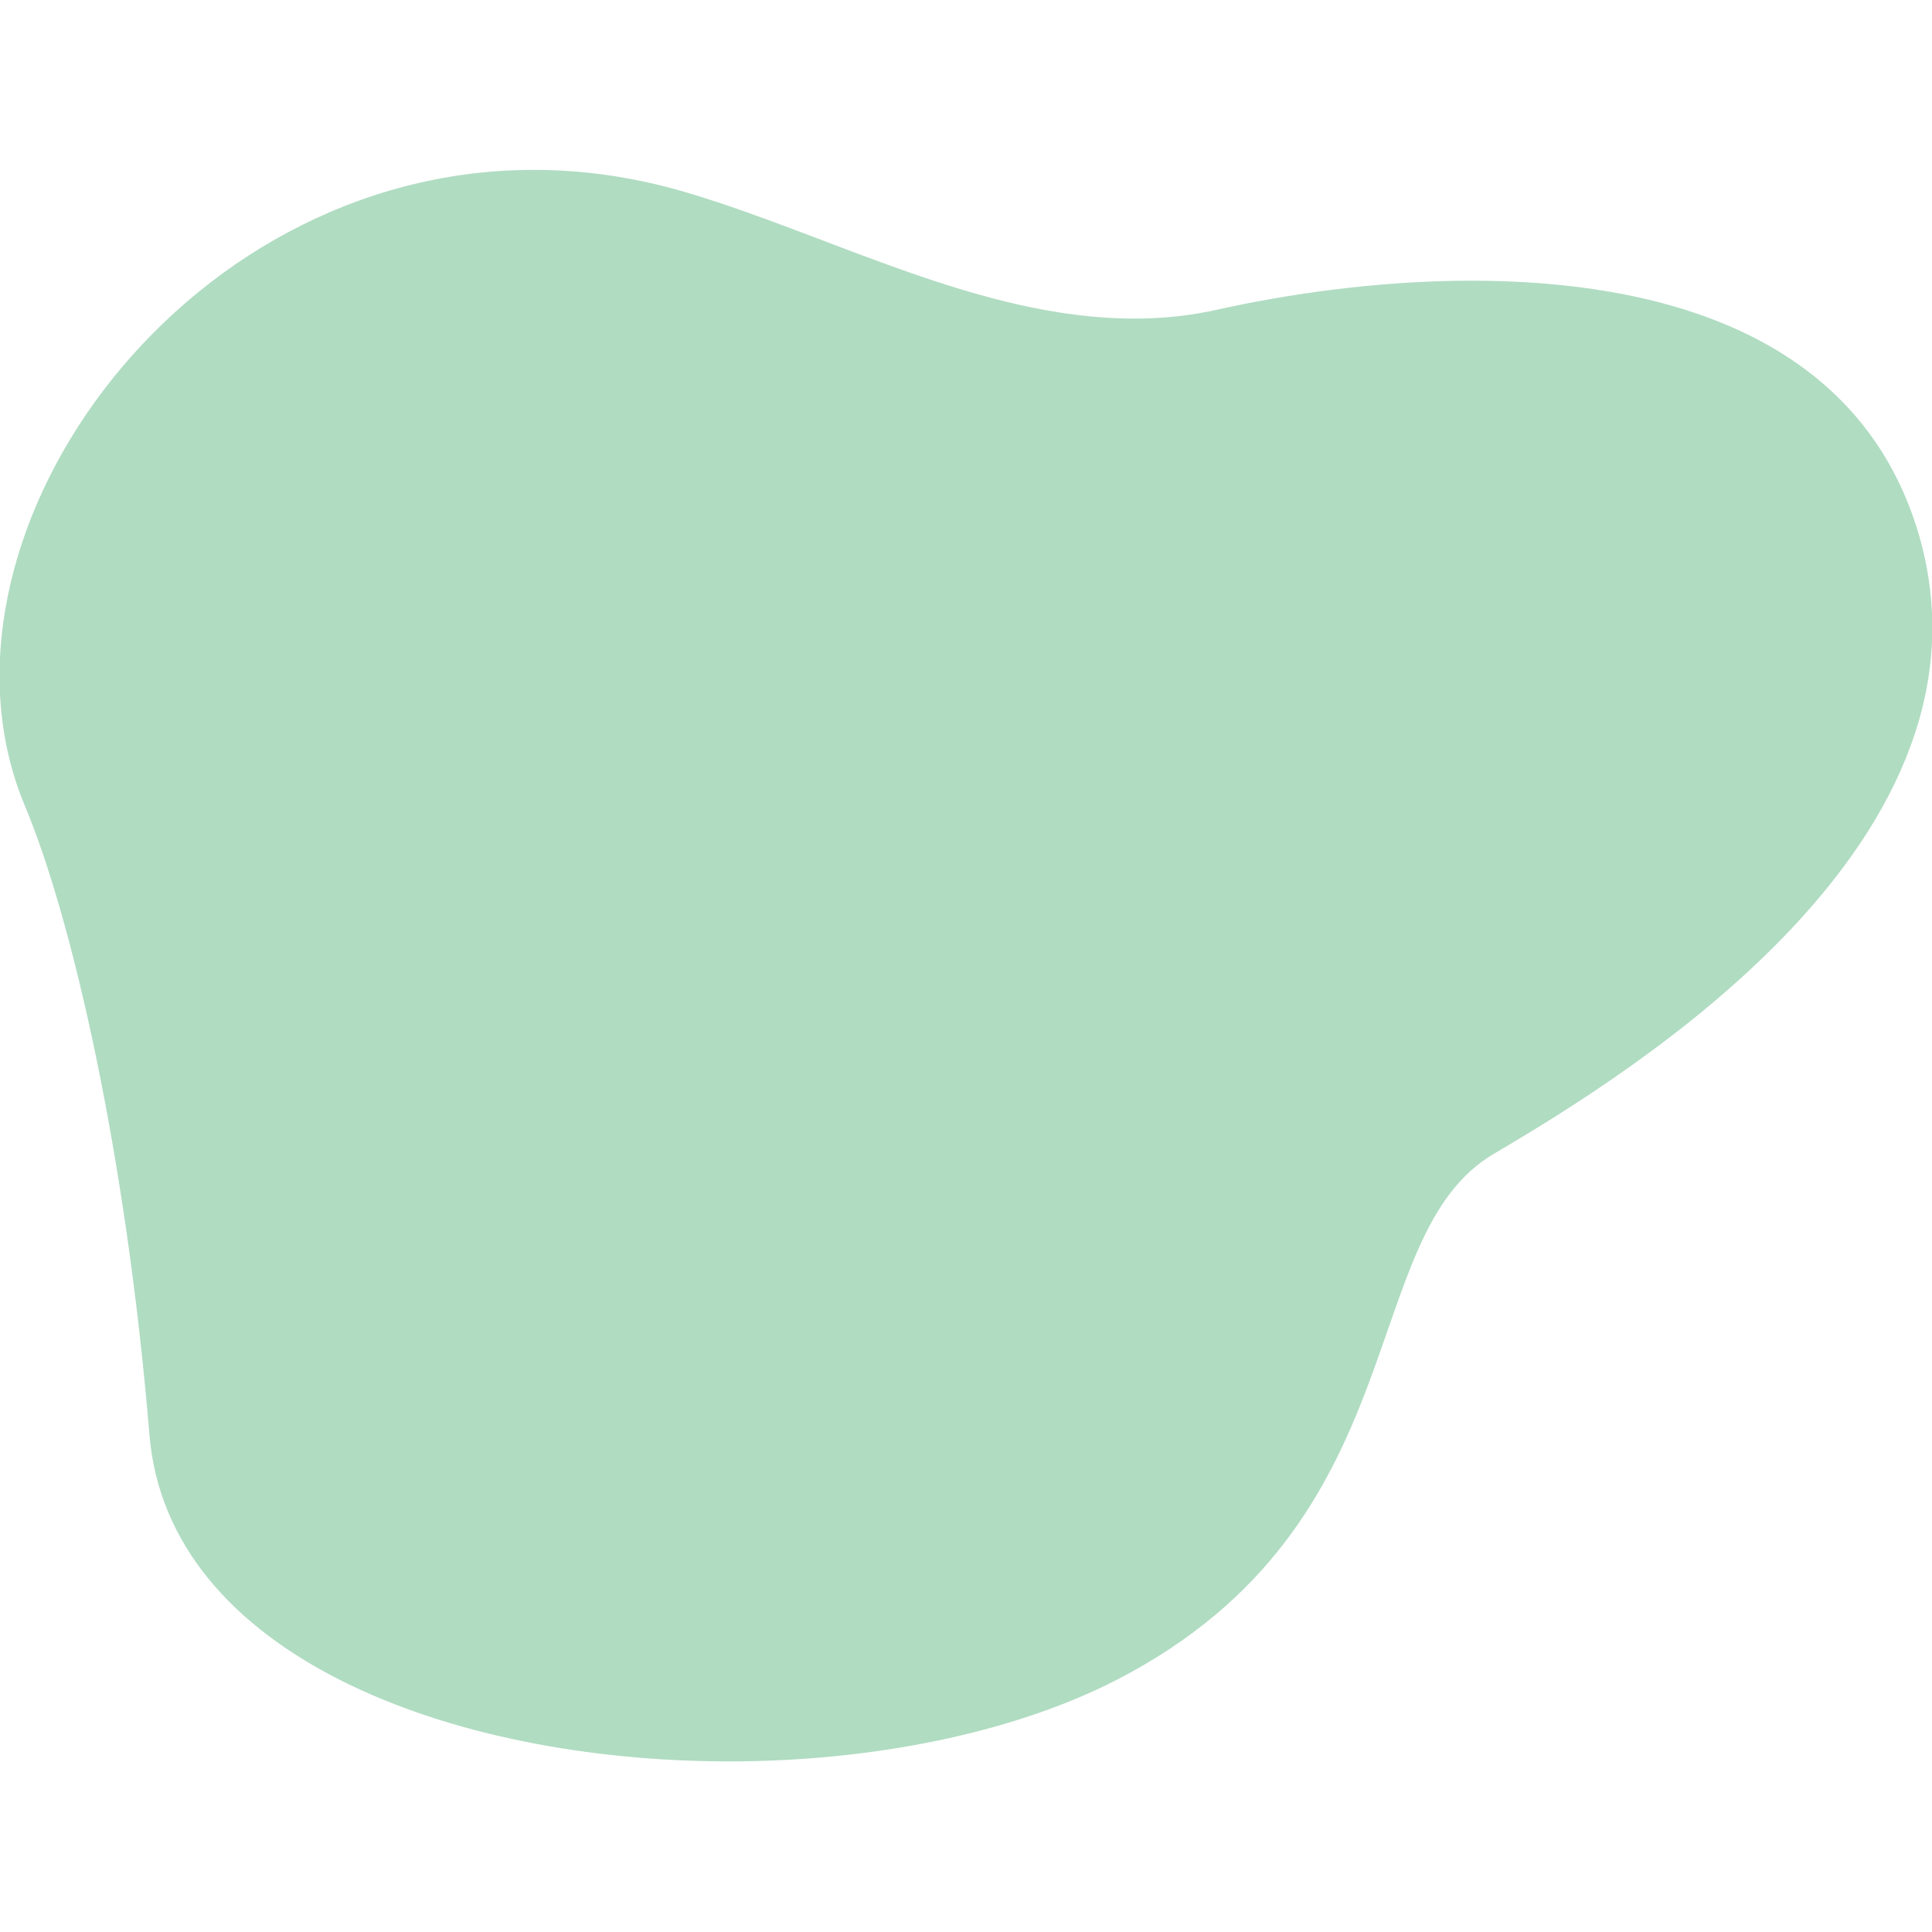 <svg xmlns="http://www.w3.org/2000/svg" viewBox="0 0 265 265">
	<style type="text/css">
		.st0{fill:#b0dcc2;mix-blend-mode:multiply;}
	</style>
	<g style="isolation:isolate">
		<path class="st0" d="M73.2,23.3c-49.1,0-84.8,51.3-69.8,87.2c6.5,15.5,13.9,47.8,17.1,86.3c2.5,30.2,41.2,44.8,79.5,44.8c19.4,0,38.8-3.8,53.2-11.2c41.7-21.5,32.4-60.9,51.8-72.2c19.4-11.4,70.6-43.2,58.1-85.2c-8.3-27.5-36.1-34.5-61.3-34.5c-13.3,0-25.9,2-34.5,3.9c-3.9,0.9-7.8,1.3-11.7,1.3c-21,0-41.4-11.3-61.1-17.2C87.2,24.3,80.1,23.3,73.2,23.3"/>
	</g>
</svg>
